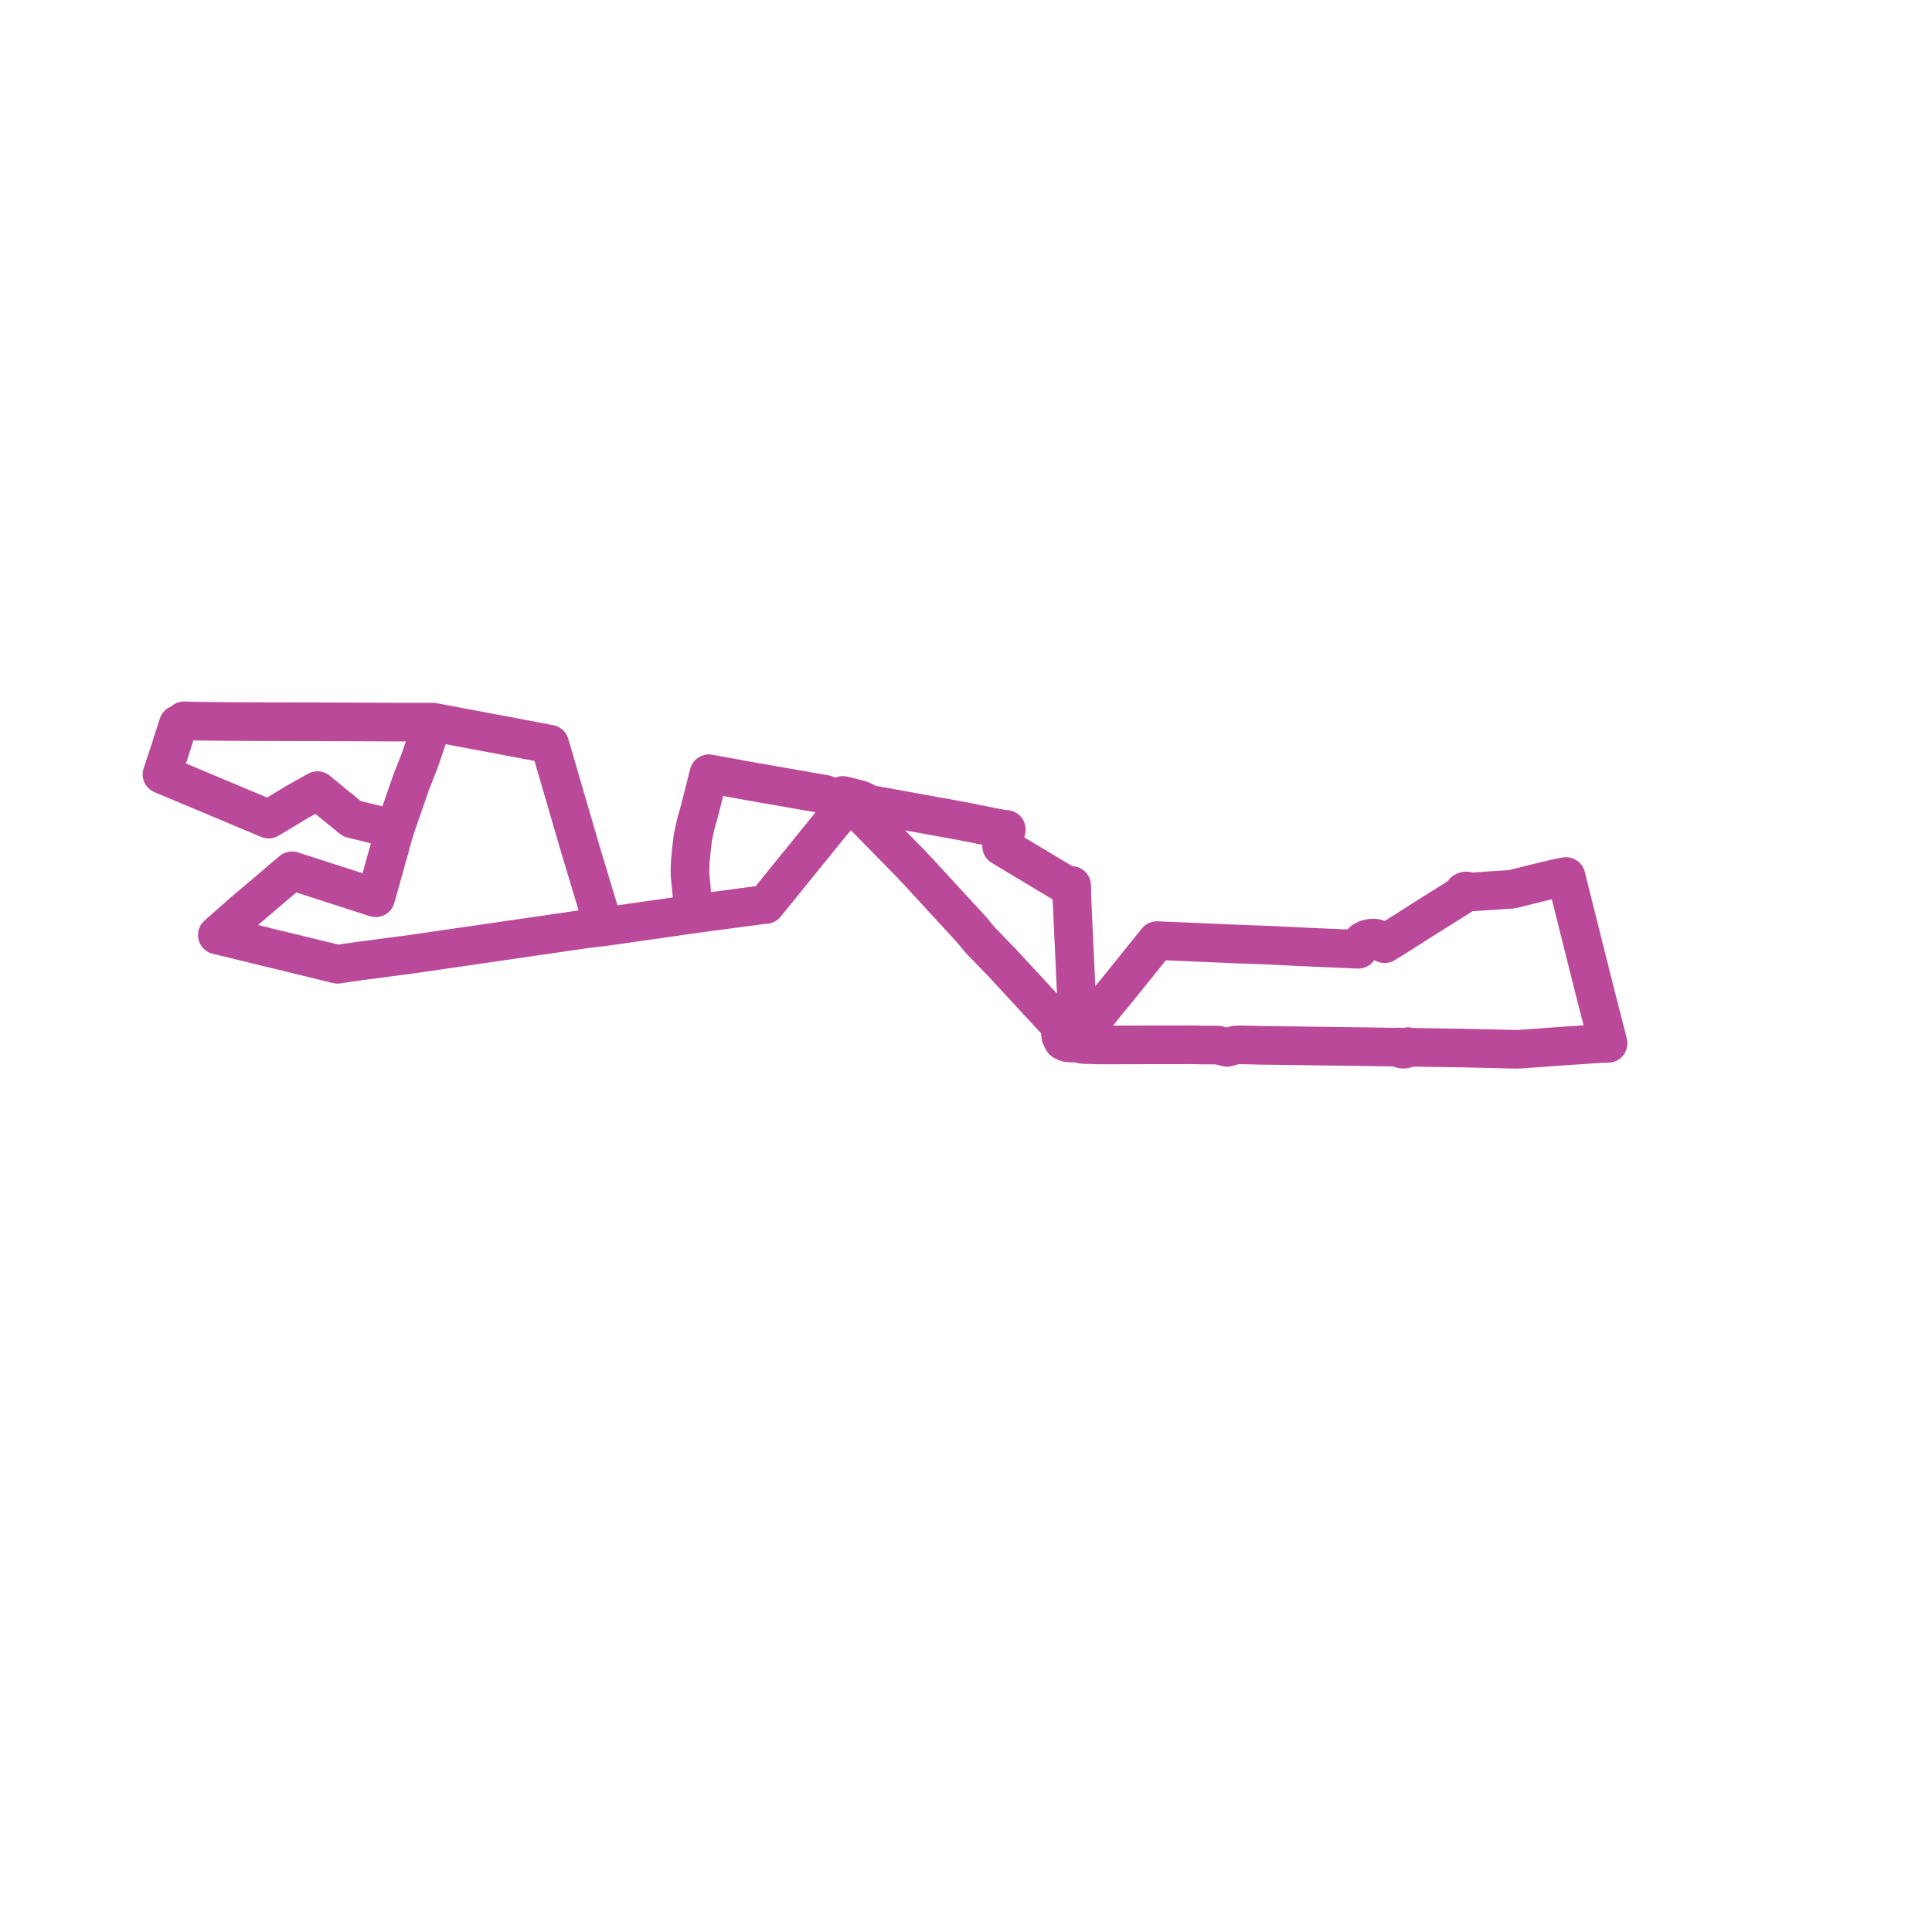     
<svg width="238.563" height="238.563" version="1.1"
     xmlns="http://www.w3.org/2000/svg">

  <title>Plan de ligne</title>
  <desc>Du 2005-12-10 au 9999-01-01</desc>

<path d='M 173.082 115.22 L 171.539 116.185 L 170.973 116.53 L 170.738 116.317 L 170.594 116.193 L 170.406 116.074 L 170.201 115.975 L 169.873 115.862 L 169.538 115.836 L 169.186 115.865 L 169.031 115.902 L 168.796 115.958 L 168.351 116.185 L 168.085 116.418 L 167.937 116.609 L 167.821 116.831 L 167.768 117.007 L 167.729 117.214 L 167.125 117.188 L 165.286 117.109 L 163.447 117.03 L 161.182 116.932 L 159.565 116.855 L 157.936 116.773 L 157.286 116.739 L 156.866 116.72 L 153.232 116.587 L 152.311 116.55 L 151.719 116.525 L 143.663 116.178 L 142.859 116.144 L 142.695 116.349 L 141.287 118.095 L 138.023 122.144 L 136.22 124.343 L 135.472 125.29 L 135.215 125.589 L 134.646 126.298 L 134.231 126.836 L 133.944 126.764 L 133.706 126.723 L 133.114 126.705 L 133.06 126.081 L 132.584 115.778 L 132.392 111.598 L 132.361 110.912 L 132.347 110.216 L 132.337 109.65 L 132.329 109.343 L 131.728 109.223 L 131.456 109.164 L 124.041 104.716 L 123.683 104.495 L 124.023 103.307 L 124.118 102.976 L 124.26 102.42 L 123.647 102.35 L 123.302 102.289 L 121.338 101.895 L 118.765 101.379 L 118.36 101.306 L 117.767 101.2 L 117.176 101.092 L 116.726 101.011 L 114.171 100.548 L 109.586 99.717 L 108.066 99.442 L 107.351 99.312 L 106.614 98.932 L 106.349 98.812 L 106.312 98.795 L 105.966 98.689 L 105.352 98.529 L 104.771 98.384 L 104.075 98.219 L 104.038 98.759 L 103.97 99.314 L 103.78 100.335 L 103.259 100.962 L 102.803 101.493 L 101.458 103.162 L 100.254 104.646 L 94.747 111.435 L 94.553 111.682 L 93.974 111.743 L 87.378 112.62 L 86.498 112.737 L 85.848 112.829 L 85.273 112.907 L 82.399 113.321 L 81.748 113.414 L 75.88 114.248 L 75.044 114.367 L 74.542 114.433 L 74.389 113.906 L 73.799 111.947 L 71.72 105.045 L 71.606 104.666 L 69.759 98.333 L 69.506 97.467 L 68.409 93.702 L 68.107 92.668 L 67.877 91.891 L 67.127 91.747 L 66.331 91.599 L 65.788 91.489 L 65.37 91.41 L 58.471 90.112 L 54.729 89.407 L 54.399 89.345 L 53.464 89.169 L 53.241 89.791 L 52.985 90.517 L 51.926 93.631 L 51.871 93.78 L 51.064 95.875 L 50.852 96.375 L 49.591 100.005 L 48.975 101.771 L 48.775 102.405 L 48.032 102.222 L 46.4 101.823 L 44.251 101.296 L 43.459 101.102 L 43.08 100.793 L 39.681 98.016 L 39.201 97.624 L 38.892 97.797 L 36.473 99.155 L 36.275 99.277 L 35.955 99.473 L 34.83 100.149 L 34.073 100.604 L 33.549 100.919 L 33.163 101.142 L 32.65 100.927 L 24.635 97.561 L 23.257 96.982 L 20.649 95.888 L 20 95.619 L 20.894 92.938 L 21.167 92.079 L 21.487 91.072 L 21.747 90.293 L 21.854 89.927 L 22.013 89.452 L 22.249 89.385 L 22.424 89.291 L 22.577 89.174 L 22.732 89.002 L 23.145 89.015 L 23.837 89.037 L 24.068 89.045 L 24.214 89.05 L 26.423 89.076 L 27.712 89.089 L 32.482 89.11 L 33.693 89.115 L 34.519 89.118 L 36.898 89.124 L 40.338 89.132 L 40.615 89.133 L 41.228 89.134 L 41.888 89.137 L 48.131 89.164 L 50.623 89.162 L 52.355 89.166 L 53.464 89.169 L 53.241 89.791 L 52.985 90.517 L 51.926 93.631 L 51.871 93.78 L 51.064 95.875 L 50.852 96.375 L 49.591 100.005 L 48.975 101.771 L 48.775 102.405 L 48.6 102.938 L 48.144 104.594 L 46.393 110.857 L 45.842 110.68 L 43.445 109.907 L 36.442 107.65 L 36.06 107.527 L 35.55 107.948 L 34.52 108.828 L 33.399 109.786 L 32.998 110.129 L 32.655 110.417 L 30.297 112.414 L 29.966 112.696 L 26.837 115.457 L 27.279 115.56 L 30.817 116.422 L 41.681 119.068 L 43.481 118.804 L 44.374 118.667 L 45.303 118.552 L 48.714 118.103 L 50.708 117.841 L 52.244 117.618 L 55.346 117.167 L 70.326 114.992 L 71.654 114.799 L 72.289 114.707 L 73.097 114.609 L 73.735 114.541 L 74.542 114.433 L 75.044 114.367 L 81.748 113.414 L 82.399 113.321 L 85.273 112.907 L 85.848 112.829 L 85.76 112.335 L 85.461 110.668 L 85.205 108.021 L 85.197 107.511 L 85.236 106.399 L 85.364 105.065 L 85.549 103.465 L 85.69 102.783 L 85.795 102.276 L 86.049 101.251 L 86.288 100.442 L 86.678 98.906 L 87.399 96.088 L 87.54 95.538 L 88.269 95.673 L 88.633 95.74 L 92.284 96.408 L 98.791 97.545 L 101.917 98.092 L 102.256 98.285 L 102.695 98.459 L 103.106 98.574 L 104.038 98.759 L 104.666 98.903 L 105.196 99.038 L 105.823 99.149 L 106.345 99.243 L 106.226 99.708 L 106.108 100.173 L 106.337 100.405 L 106.665 100.739 L 111.288 105.455 L 112.413 106.598 L 113.448 107.706 L 113.767 108.046 L 120.057 114.888 L 120.547 115.499 L 121.11 116.163 L 122.777 117.88 L 123.676 118.805 L 124.048 119.206 L 124.416 119.606 L 130.853 126.568 L 131.307 127.061 L 131.171 127.197 L 131.068 127.345 L 130.998 127.506 L 130.96 127.756 L 130.977 127.921 L 131.118 128.241 L 131.273 128.516 L 131.519 128.651 L 131.705 128.726 L 131.935 128.774 L 132.959 128.813 L 133.759 128.975 L 135.079 129.006 L 135.643 129.027 L 136.511 129.026 L 137.143 129.027 L 142.898 129.014 L 145.368 129.011 L 145.746 129.013 L 147.376 129.009 L 148.258 129.034 L 148.644 129.04 L 150.365 129.046 L 151.517 129.331 L 152.093 129.171 L 152.585 129.035 L 153.081 129.013 L 155.806 129.077 L 159.908 129.13 L 165.308 129.201 L 166.02 129.208 L 166.701 129.217 L 170.614 129.276 L 172.34 129.302 L 172.725 129.282 L 172.855 129.421 L 173.033 129.517 L 173.239 129.558 L 173.45 129.539 L 173.629 129.471 L 173.71 129.405 L 173.791 129.339 L 173.844 129.239 L 174.078 129.296 L 174.402 129.319 L 180.161 129.408 L 180.768 129.419 L 181.234 129.429 L 186.957 129.562 L 187.274 129.561 L 187.637 129.551 L 190.454 129.357 L 191.035 129.305 L 197.484 128.866 L 198.563 128.83 L 198.335 127.909 L 198.174 127.283 L 198.012 126.649 L 197.853 126.032 L 197.824 125.872 L 197.626 125.146 L 197.522 124.741 L 197.399 124.263 L 197.111 123.14 L 197.083 123.028 L 196.964 122.565 L 196.871 122.192 L 194.773 113.818 L 194.65 113.326 L 194.586 113.068 L 194.355 112.147 L 193.586 109.075 L 193.375 108.232 L 192.328 108.428 L 192.198 108.462 L 191.767 108.56 L 191.247 108.691 L 190.91 108.753 L 189.395 109.131 L 186.703 109.803 L 181.623 110.143 L 181.376 110.107 L 181.265 110.064 L 181.201 110.04 L 181.131 110.024 L 181.05 110.018 L 180.96 110.028 L 180.852 110.062 L 180.761 110.117 L 180.688 110.195 L 180.643 110.287 L 180.63 110.372 L 180.641 110.459 L 180.363 110.623 L 176.068 113.319 L 175.565 113.635 L 173.082 115.22' fill='transparent' stroke='#ba499A' stroke-linecap='round' stroke-linejoin='round' stroke-width='4.771'/>
</svg>
